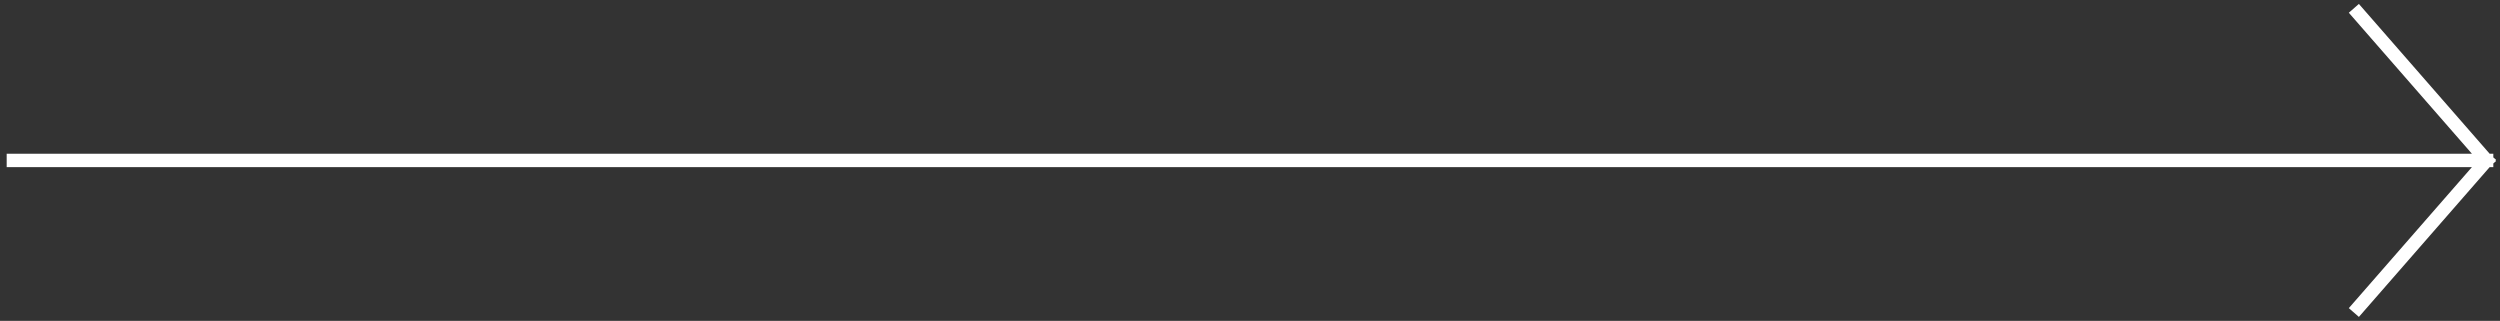 <?xml version="1.0" encoding="UTF-8"?> <svg xmlns="http://www.w3.org/2000/svg" width="187" height="24" viewBox="0 0 187 24" fill="none"><rect x="0" y="0" width="187" height="24" fill="#333333" stroke="none"/> <path d="M176.397 23L186 12M186 12L176.397 1M186 12L1 12" stroke="white" stroke-linecap="square"></path> </svg> 